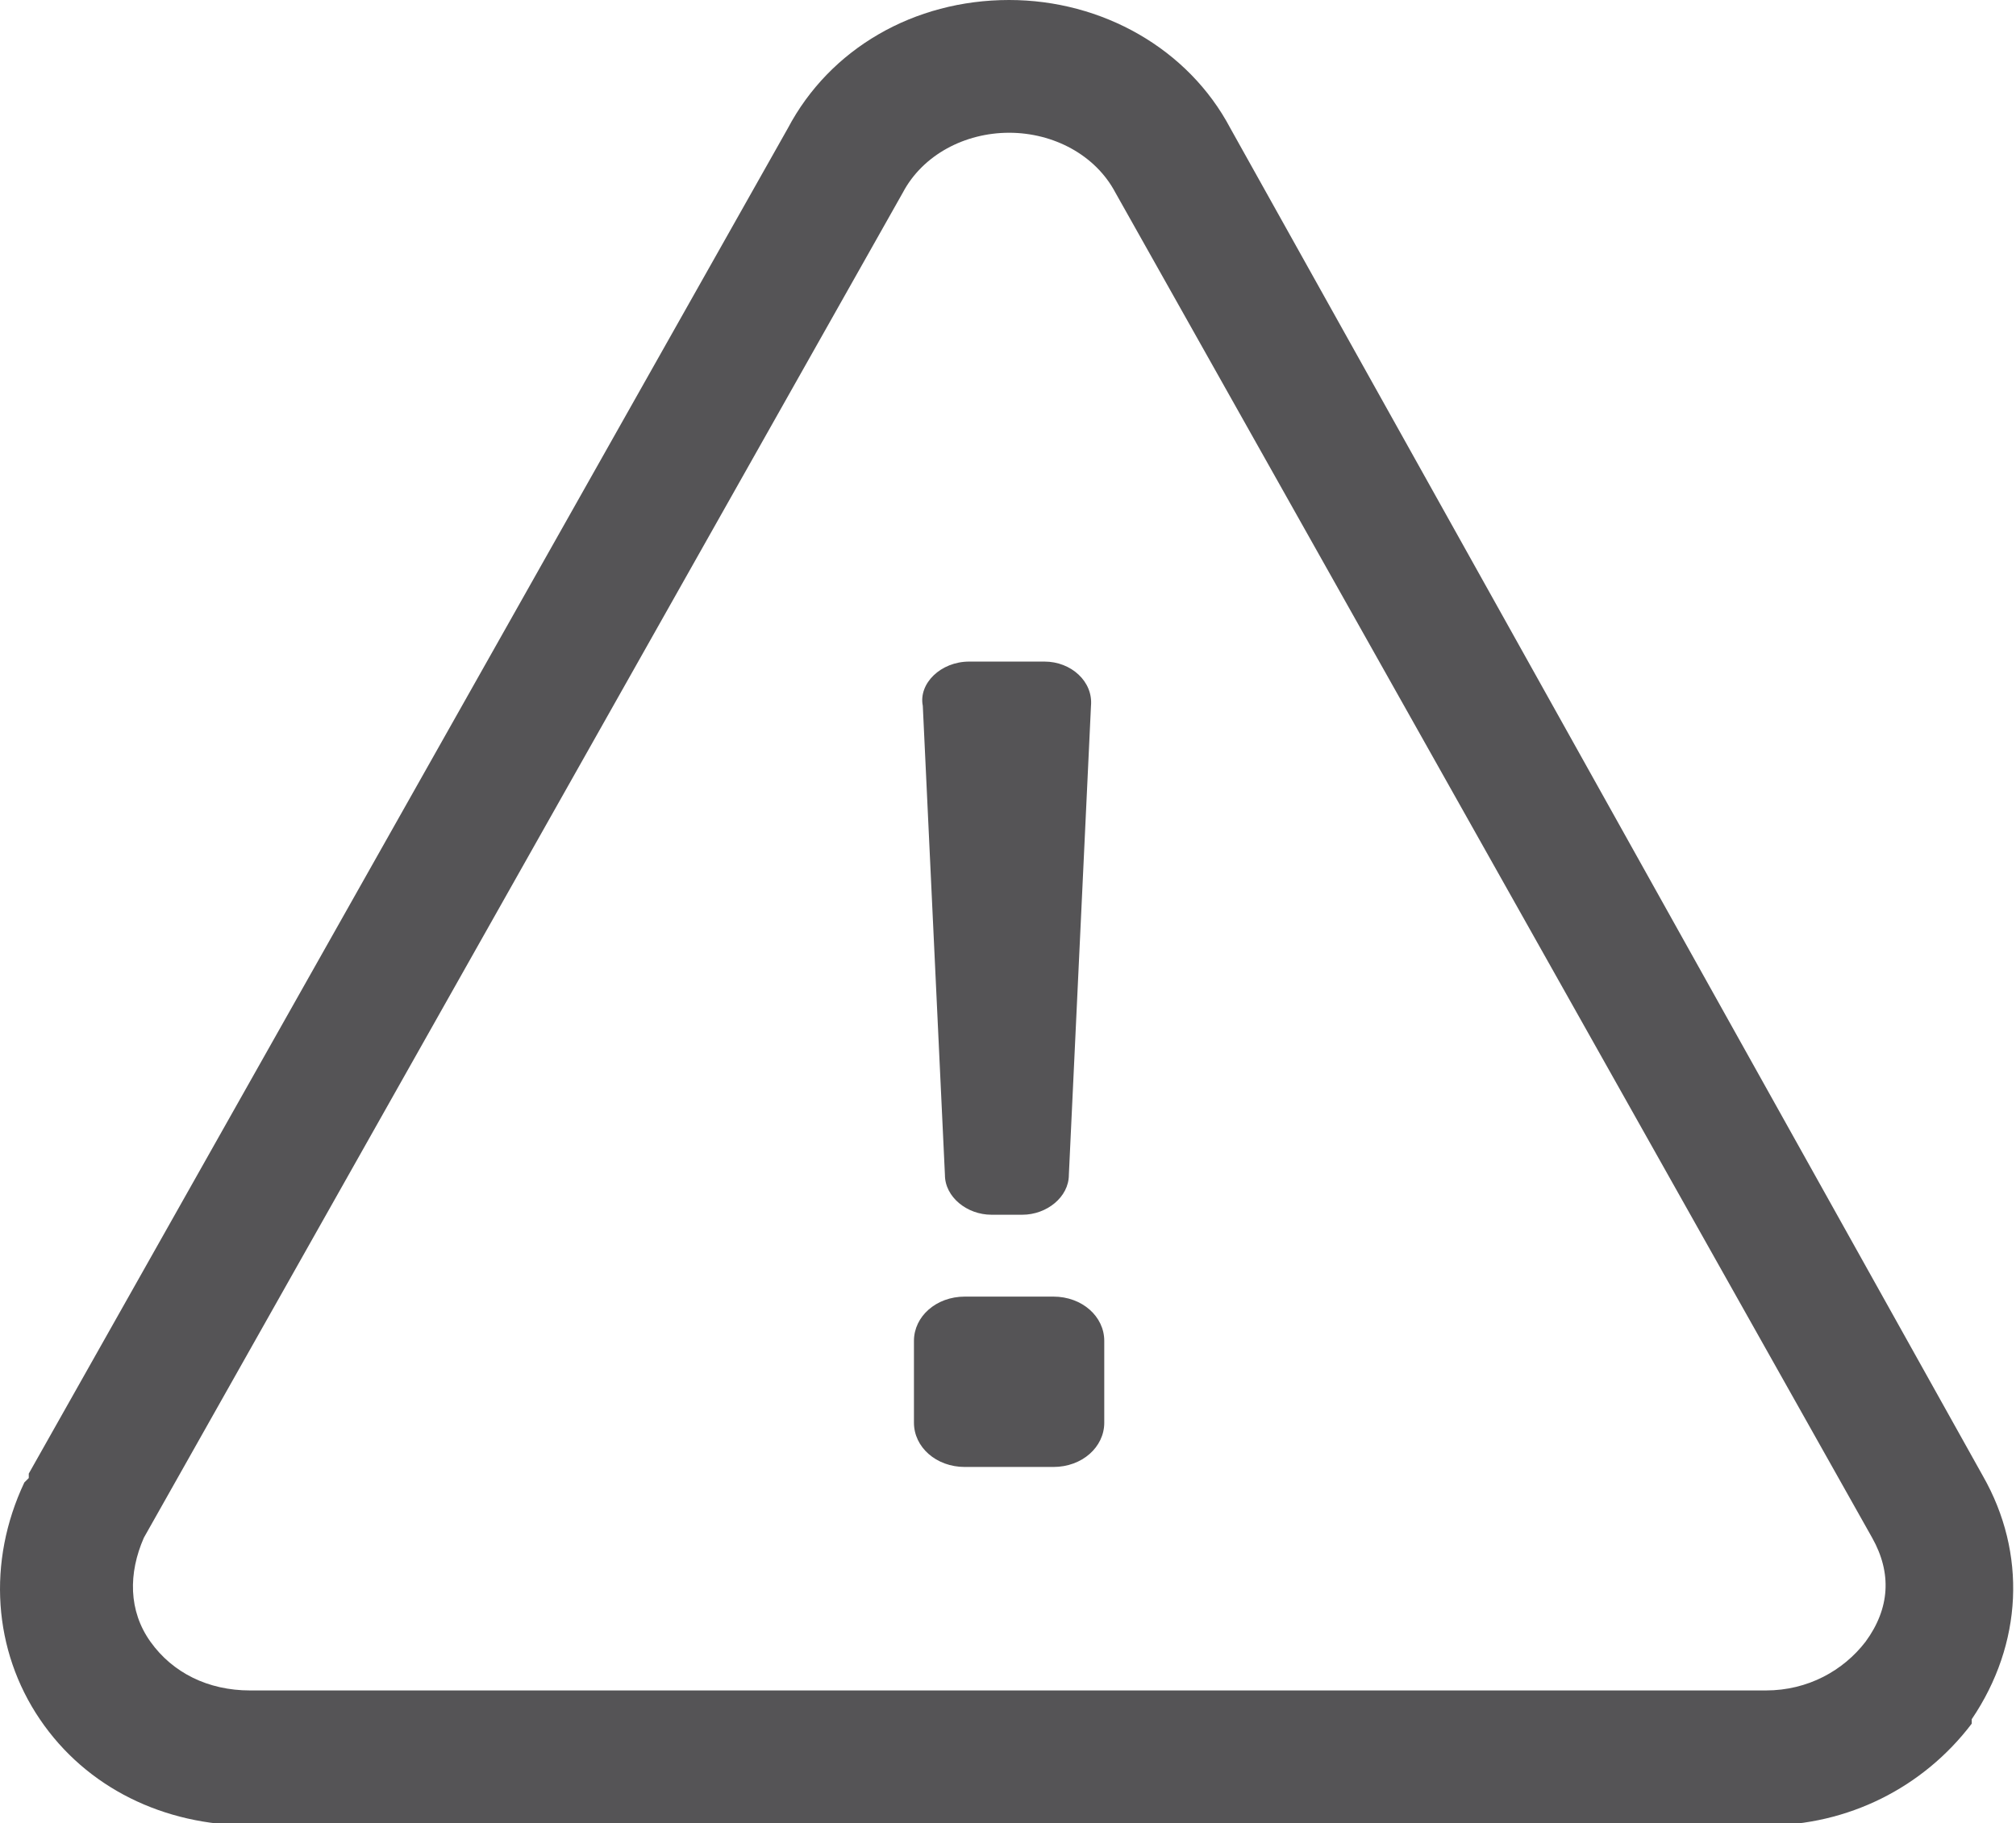 <?xml version="1.0" encoding="UTF-8"?>
<svg xmlns="http://www.w3.org/2000/svg" version="1.1" viewBox="0 0 91.1 82.4">
  <!-- Generator: Adobe Illustrator 28.7.1, SVG Export Plug-In . SVG Version: 1.2.0 Build 142)  -->
  <g>
    <g id="Layer_1">
      <path fill="#555456" d="M45.6,6c2,0,3.9,1,4.8,2.7l34.2,60.8c.9,1.6.8,3.2-.3,4.7-1,1.3-2.6,2.2-4.5,2.2H11.3c-1.9,0-3.5-.8-4.5-2.2s-1-3.1-.3-4.7L40.8,8.7c.9-1.7,2.8-2.7,4.8-2.7M44.8,54.9h1.4c1.1,0,2.1-.8,2.1-1.8l1-21.2c.1-1.1-.9-2-2.1-2h-3.4c-1.3,0-2.3,1-2.1,2l1,21.2c0,1,1,1.8,2.1,1.8M43.6,66.3h4c1.3,0,2.3-.9,2.3-2v-3.7c0-1.1-1-2-2.3-2h-4c-1.3,0-2.3.9-2.3,2v3.7c0,1.1,1,2,2.3,2M45.6,0c-4.3,0-8.1,2.2-10,5.8L1.3,66.6v.2c0,0-.2.2-.2.2-1.7,3.6-1.4,7.6.7,10.7,2.1,3.1,5.6,4.8,9.5,4.8h68.5c3.7,0,7.1-1.7,9.3-4.6h0c0,0,0-.2,0-.2,2.3-3.4,2.5-7.5.5-11L55.6,5.8c-1.9-3.6-5.8-5.8-10-5.8h0Z"/>
    </g>
  </g>
</svg>